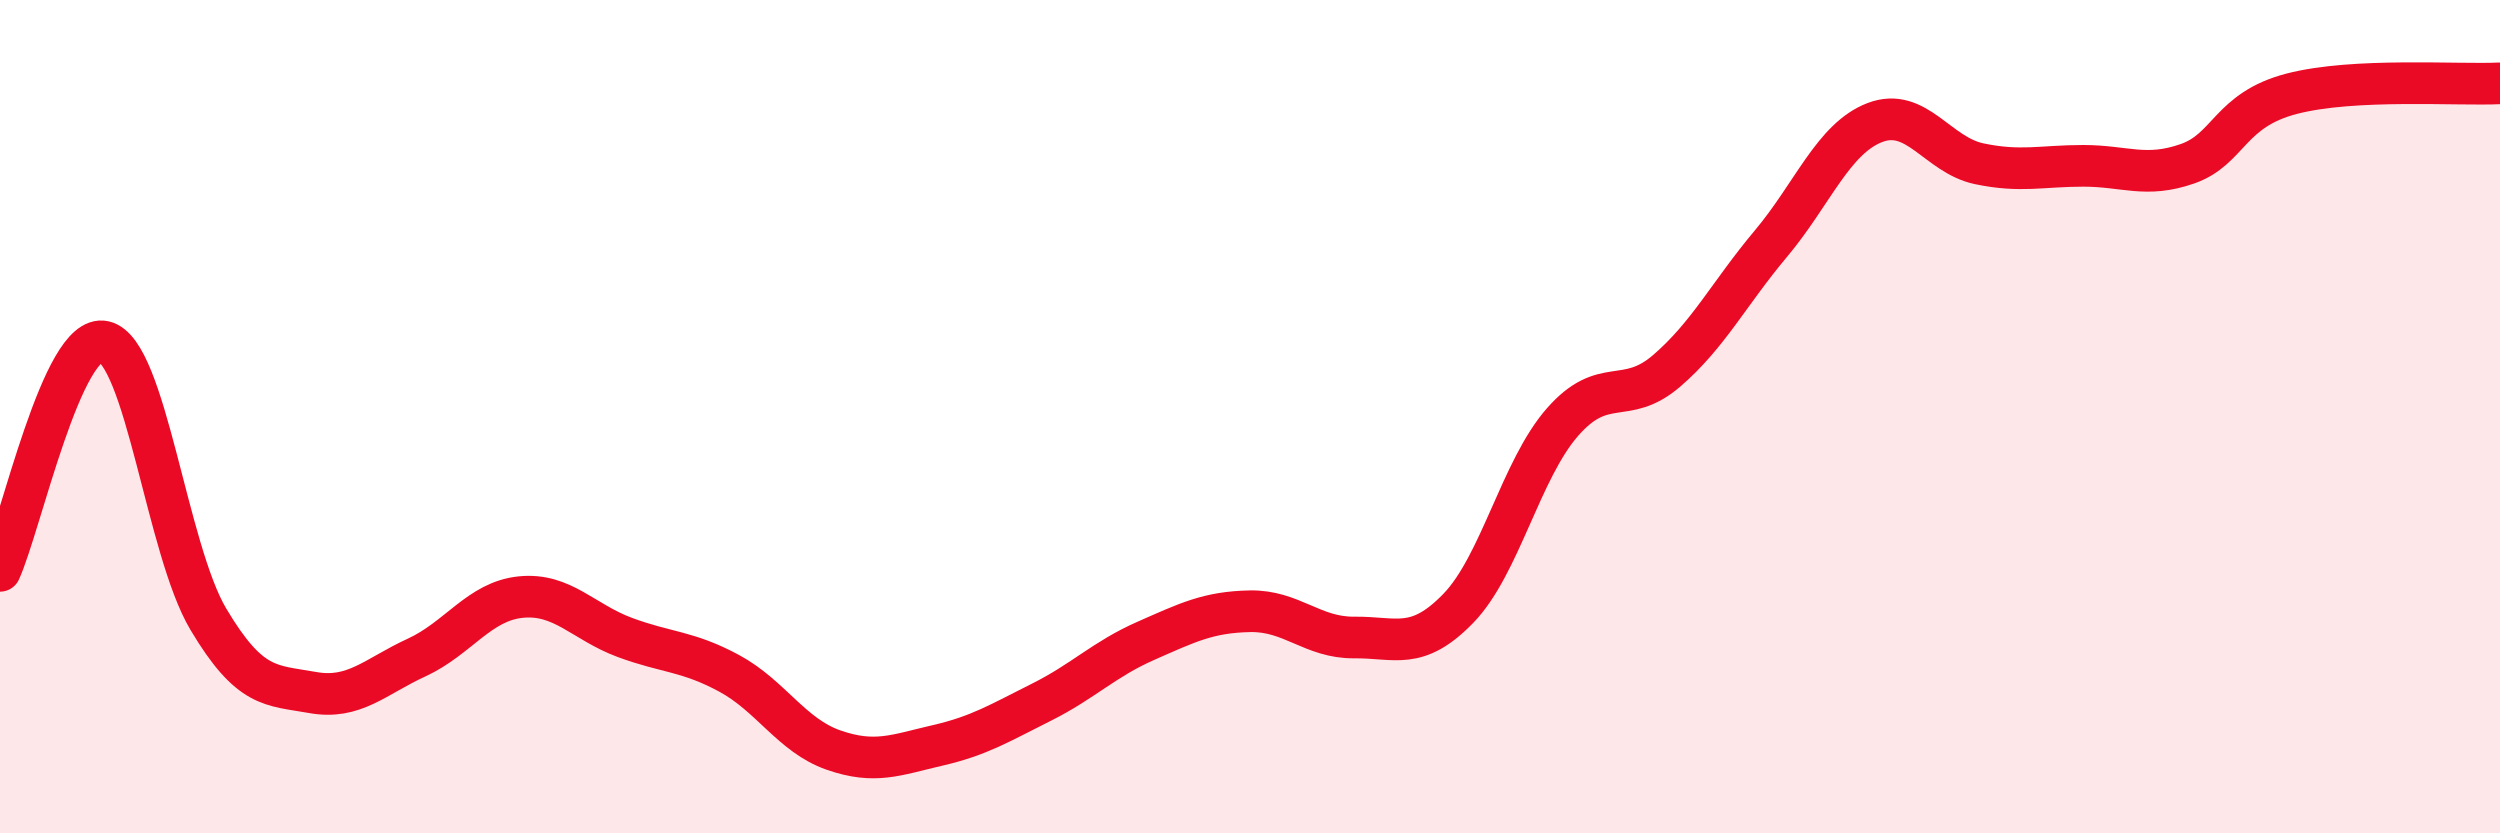 
    <svg width="60" height="20" viewBox="0 0 60 20" xmlns="http://www.w3.org/2000/svg">
      <path
        d="M 0,13.7 C 0.5,12.6 1.5,7.97 2.5,8.2 C 3.5,8.43 4,13.18 5,14.86 C 6,16.54 6.5,16.44 7.5,16.62 C 8.5,16.8 9,16.24 10,15.78 C 11,15.32 11.5,14.43 12.5,14.33 C 13.5,14.23 14,14.93 15,15.3 C 16,15.67 16.5,15.62 17.5,16.16 C 18.5,16.7 19,17.65 20,18 C 21,18.35 21.5,18.12 22.5,17.89 C 23.5,17.66 24,17.35 25,16.85 C 26,16.35 26.5,15.82 27.5,15.38 C 28.5,14.94 29,14.69 30,14.67 C 31,14.65 31.5,15.31 32.5,15.3 C 33.5,15.29 34,15.63 35,14.6 C 36,13.57 36.5,11.27 37.5,10.13 C 38.5,8.99 39,9.76 40,8.9 C 41,8.04 41.5,7.04 42.5,5.85 C 43.5,4.66 44,3.32 45,2.94 C 46,2.56 46.5,3.72 47.5,3.93 C 48.5,4.14 49,3.98 50,3.98 C 51,3.98 51.5,4.28 52.5,3.93 C 53.5,3.58 53.5,2.64 55,2.25 C 56.5,1.86 59,2.05 60,2L60 20L0 20Z"
        fill="#EB0A25"
        opacity="0.1"
        stroke-linecap="round"
        stroke-linejoin="round"
      />
      <path
        d="M 0,13.7 C 0.5,12.6 1.5,7.97 2.5,8.2 C 3.5,8.43 4,13.18 5,14.86 C 6,16.54 6.5,16.44 7.5,16.62 C 8.5,16.8 9,16.24 10,15.78 C 11,15.32 11.5,14.43 12.5,14.33 C 13.5,14.23 14,14.93 15,15.3 C 16,15.67 16.5,15.62 17.5,16.16 C 18.5,16.7 19,17.65 20,18 C 21,18.35 21.5,18.12 22.5,17.89 C 23.5,17.66 24,17.35 25,16.85 C 26,16.35 26.5,15.82 27.5,15.38 C 28.5,14.94 29,14.69 30,14.67 C 31,14.65 31.5,15.31 32.5,15.3 C 33.5,15.29 34,15.63 35,14.6 C 36,13.57 36.5,11.27 37.5,10.13 C 38.5,8.99 39,9.76 40,8.9 C 41,8.04 41.5,7.04 42.5,5.85 C 43.5,4.66 44,3.32 45,2.94 C 46,2.56 46.5,3.72 47.5,3.93 C 48.5,4.14 49,3.98 50,3.98 C 51,3.98 51.5,4.28 52.5,3.93 C 53.5,3.58 53.5,2.64 55,2.25 C 56.5,1.86 59,2.05 60,2"
        stroke="#EB0A25"
        stroke-width="1"
        fill="none"
        stroke-linecap="round"
        stroke-linejoin="round"
      />
    </svg>
  